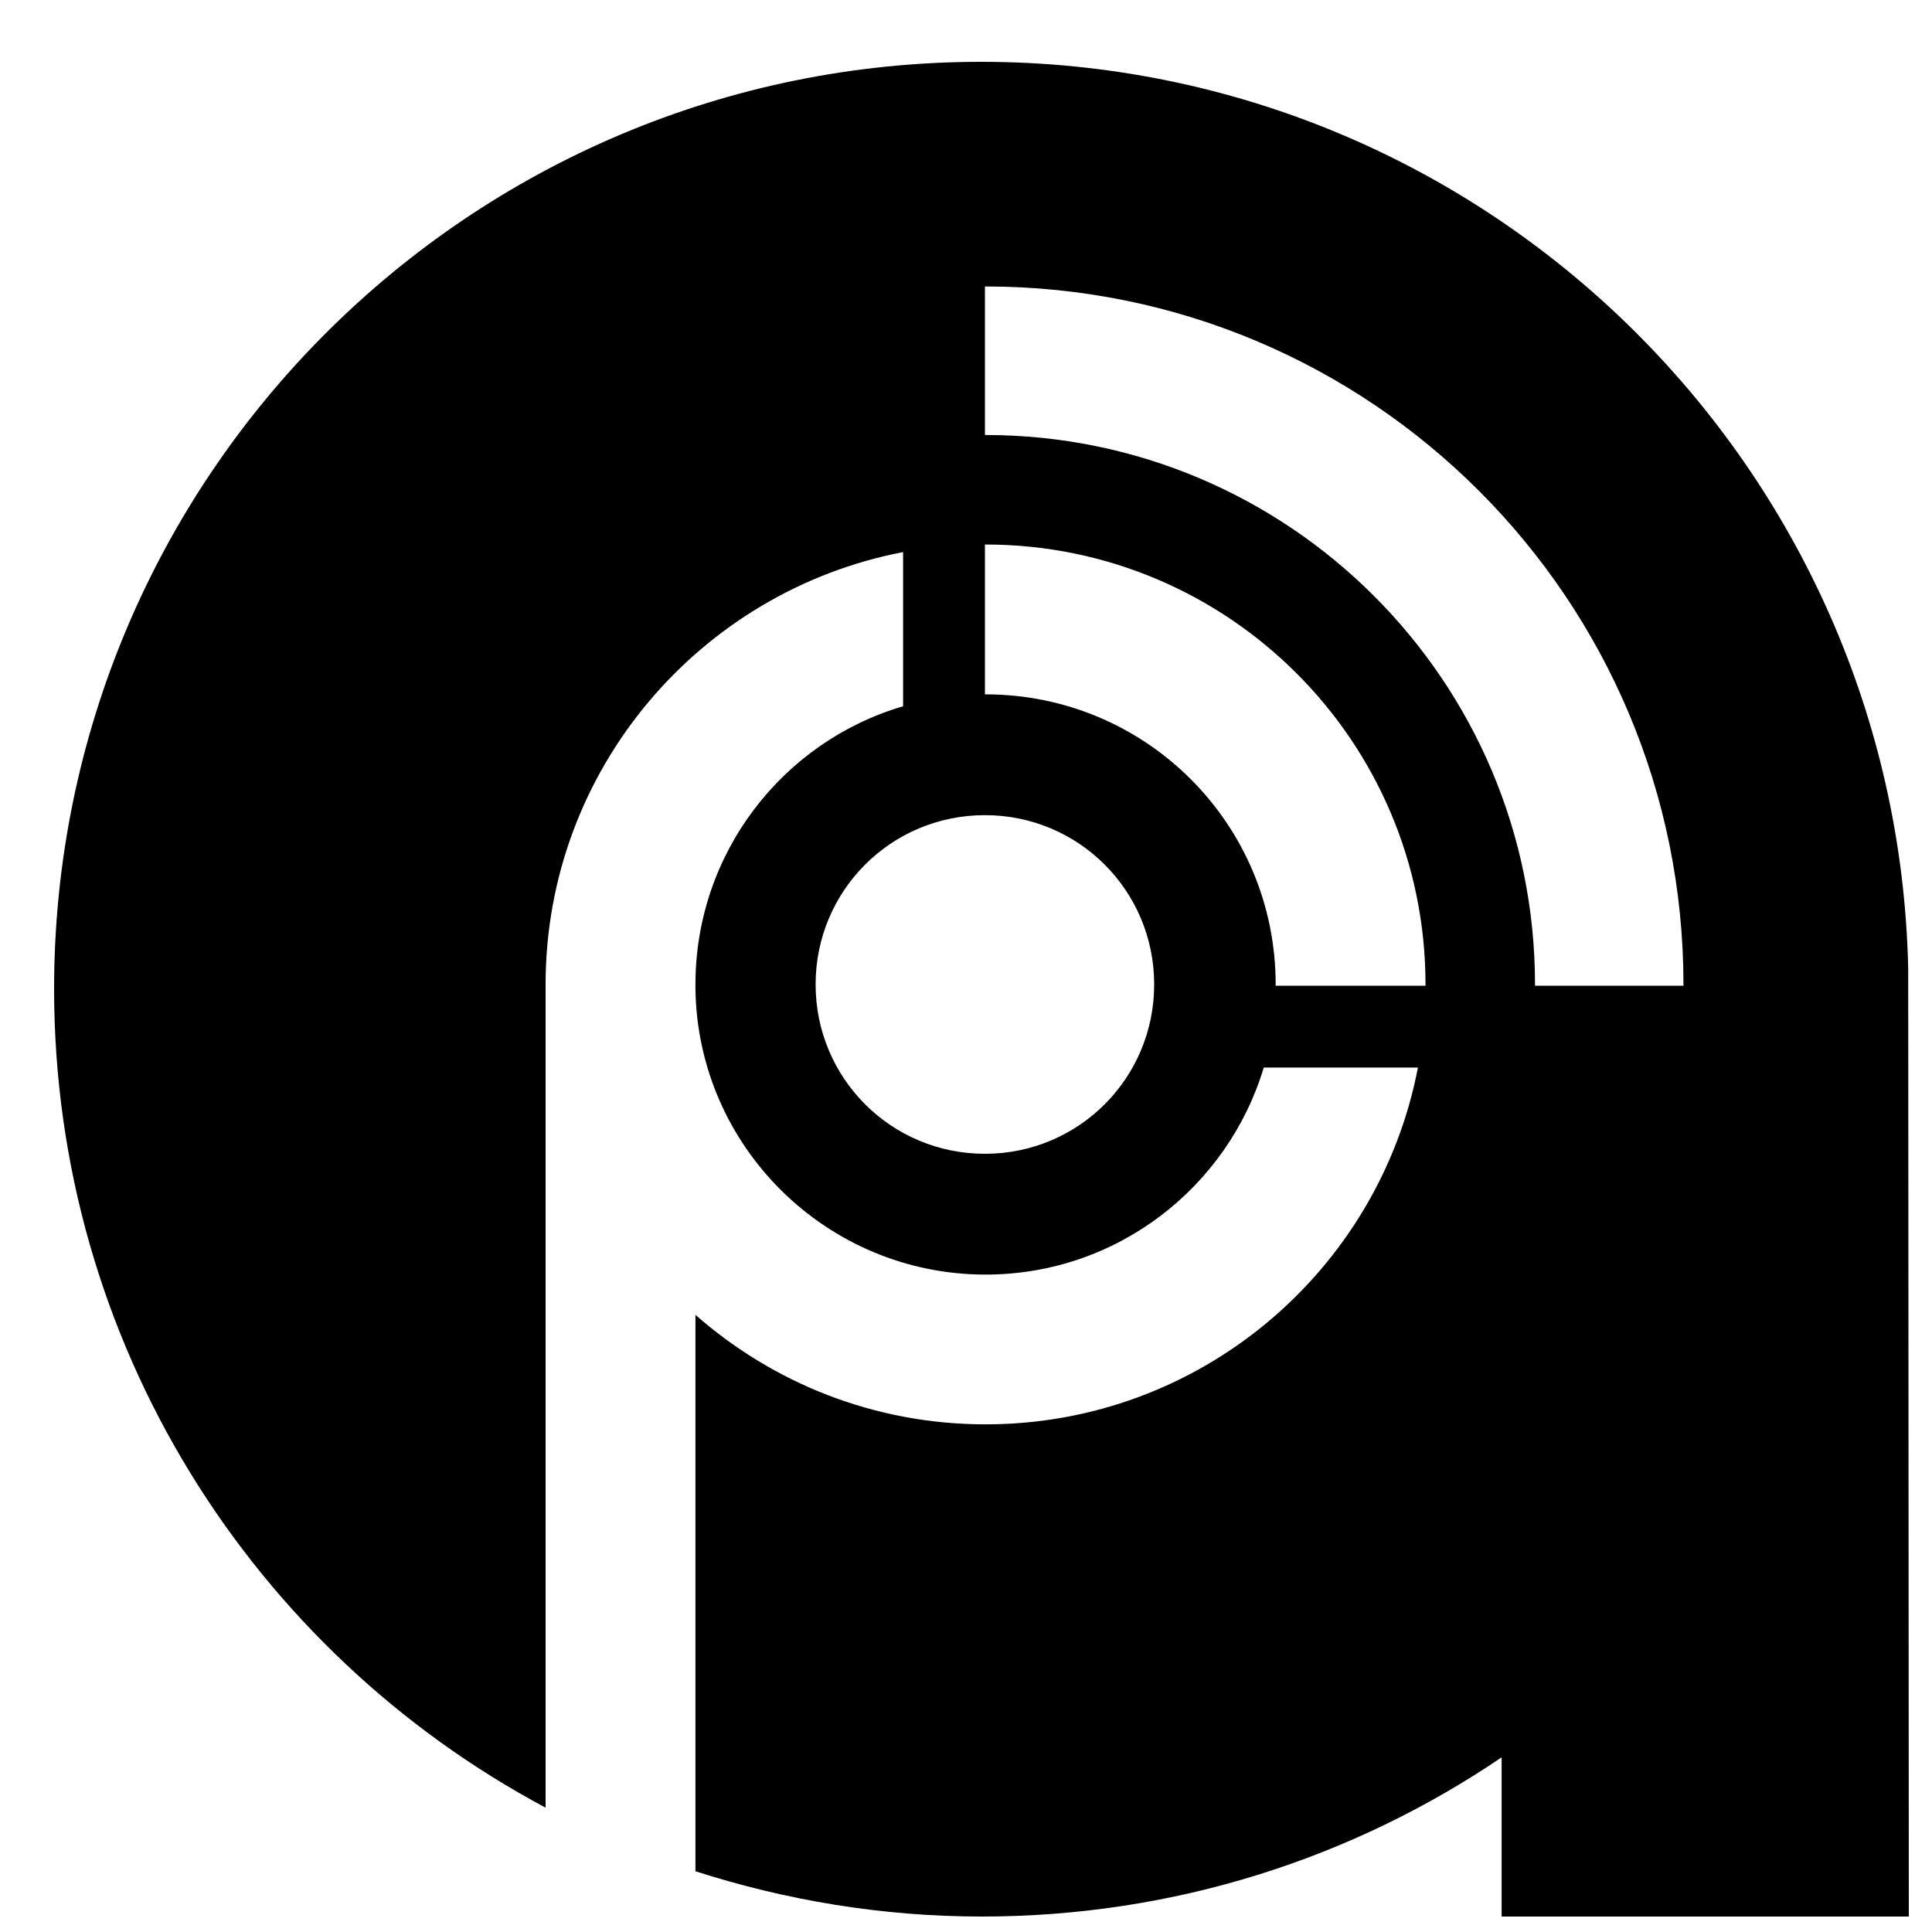 <svg width="25px" height="25px" viewBox="0 0 25 25" version="1.1" xmlns="http://www.w3.org/2000/svg" xmlns:xlink="http://www.w3.org/1999/xlink">
    <g id="Page-1" stroke="none" stroke-width="1" fill="none" fill-rule="evenodd">
        <g id="podcast_addict" fill="#000000" fill-rule="nonzero">
            <path d="M24.692,12.527 C24.545,6.028 19.235,0.8 12.696,0.8 C6.067,0.8 0.7,6.175 0.7,12.796 C0.7,17.381 3.273,21.371 7.06,23.391 L7.06,19.751 L7.06,12.877 C7.06,12.829 7.06,12.788 7.06,12.739 C7.06,9.962 9.056,7.649 11.686,7.144 L11.686,9.139 C10.131,9.595 8.999,11.037 8.999,12.739 C8.999,12.747 8.999,12.763 8.999,12.771 L8.999,12.771 L8.999,12.788 C9.023,14.84 10.701,16.493 12.753,16.493 C14.455,16.493 15.888,15.361 16.353,13.814 L18.348,13.814 C17.843,16.444 15.53,18.431 12.753,18.431 C11.311,18.431 10,17.894 8.999,17.014 L8.999,24.214 C10.163,24.588 11.409,24.8 12.704,24.8 C15.196,24.8 17.509,24.043 19.431,22.74 L19.431,24.8 L24.7,24.8 L24.692,12.527 L24.692,12.527 Z M12.745,14.93 C11.531,14.93 10.554,13.952 10.554,12.739 C10.554,11.525 11.531,10.548 12.745,10.548 C13.958,10.548 14.935,11.525 14.935,12.739 C14.935,13.952 13.958,14.93 12.745,14.93 Z M18.446,12.755 L16.507,12.755 C16.507,12.747 16.507,12.747 16.507,12.739 C16.507,10.662 14.83,8.985 12.753,8.985 C12.753,8.985 12.745,8.985 12.745,8.985 L12.745,7.046 C12.745,7.046 12.753,7.046 12.753,7.046 C15.896,7.046 18.446,9.595 18.446,12.739 C18.446,12.747 18.446,12.747 18.446,12.755 Z M21.784,12.755 L19.863,12.755 C19.863,12.747 19.863,12.747 19.863,12.739 C19.863,8.814 16.678,5.629 12.753,5.629 C12.753,5.629 12.745,5.629 12.745,5.629 L12.745,3.707 C12.745,3.707 12.753,3.707 12.753,3.707 C17.745,3.707 21.784,7.755 21.784,12.739 C21.784,12.747 21.784,12.747 21.784,12.755 Z" id="Shape"></path>
        </g>
    </g>
</svg>
